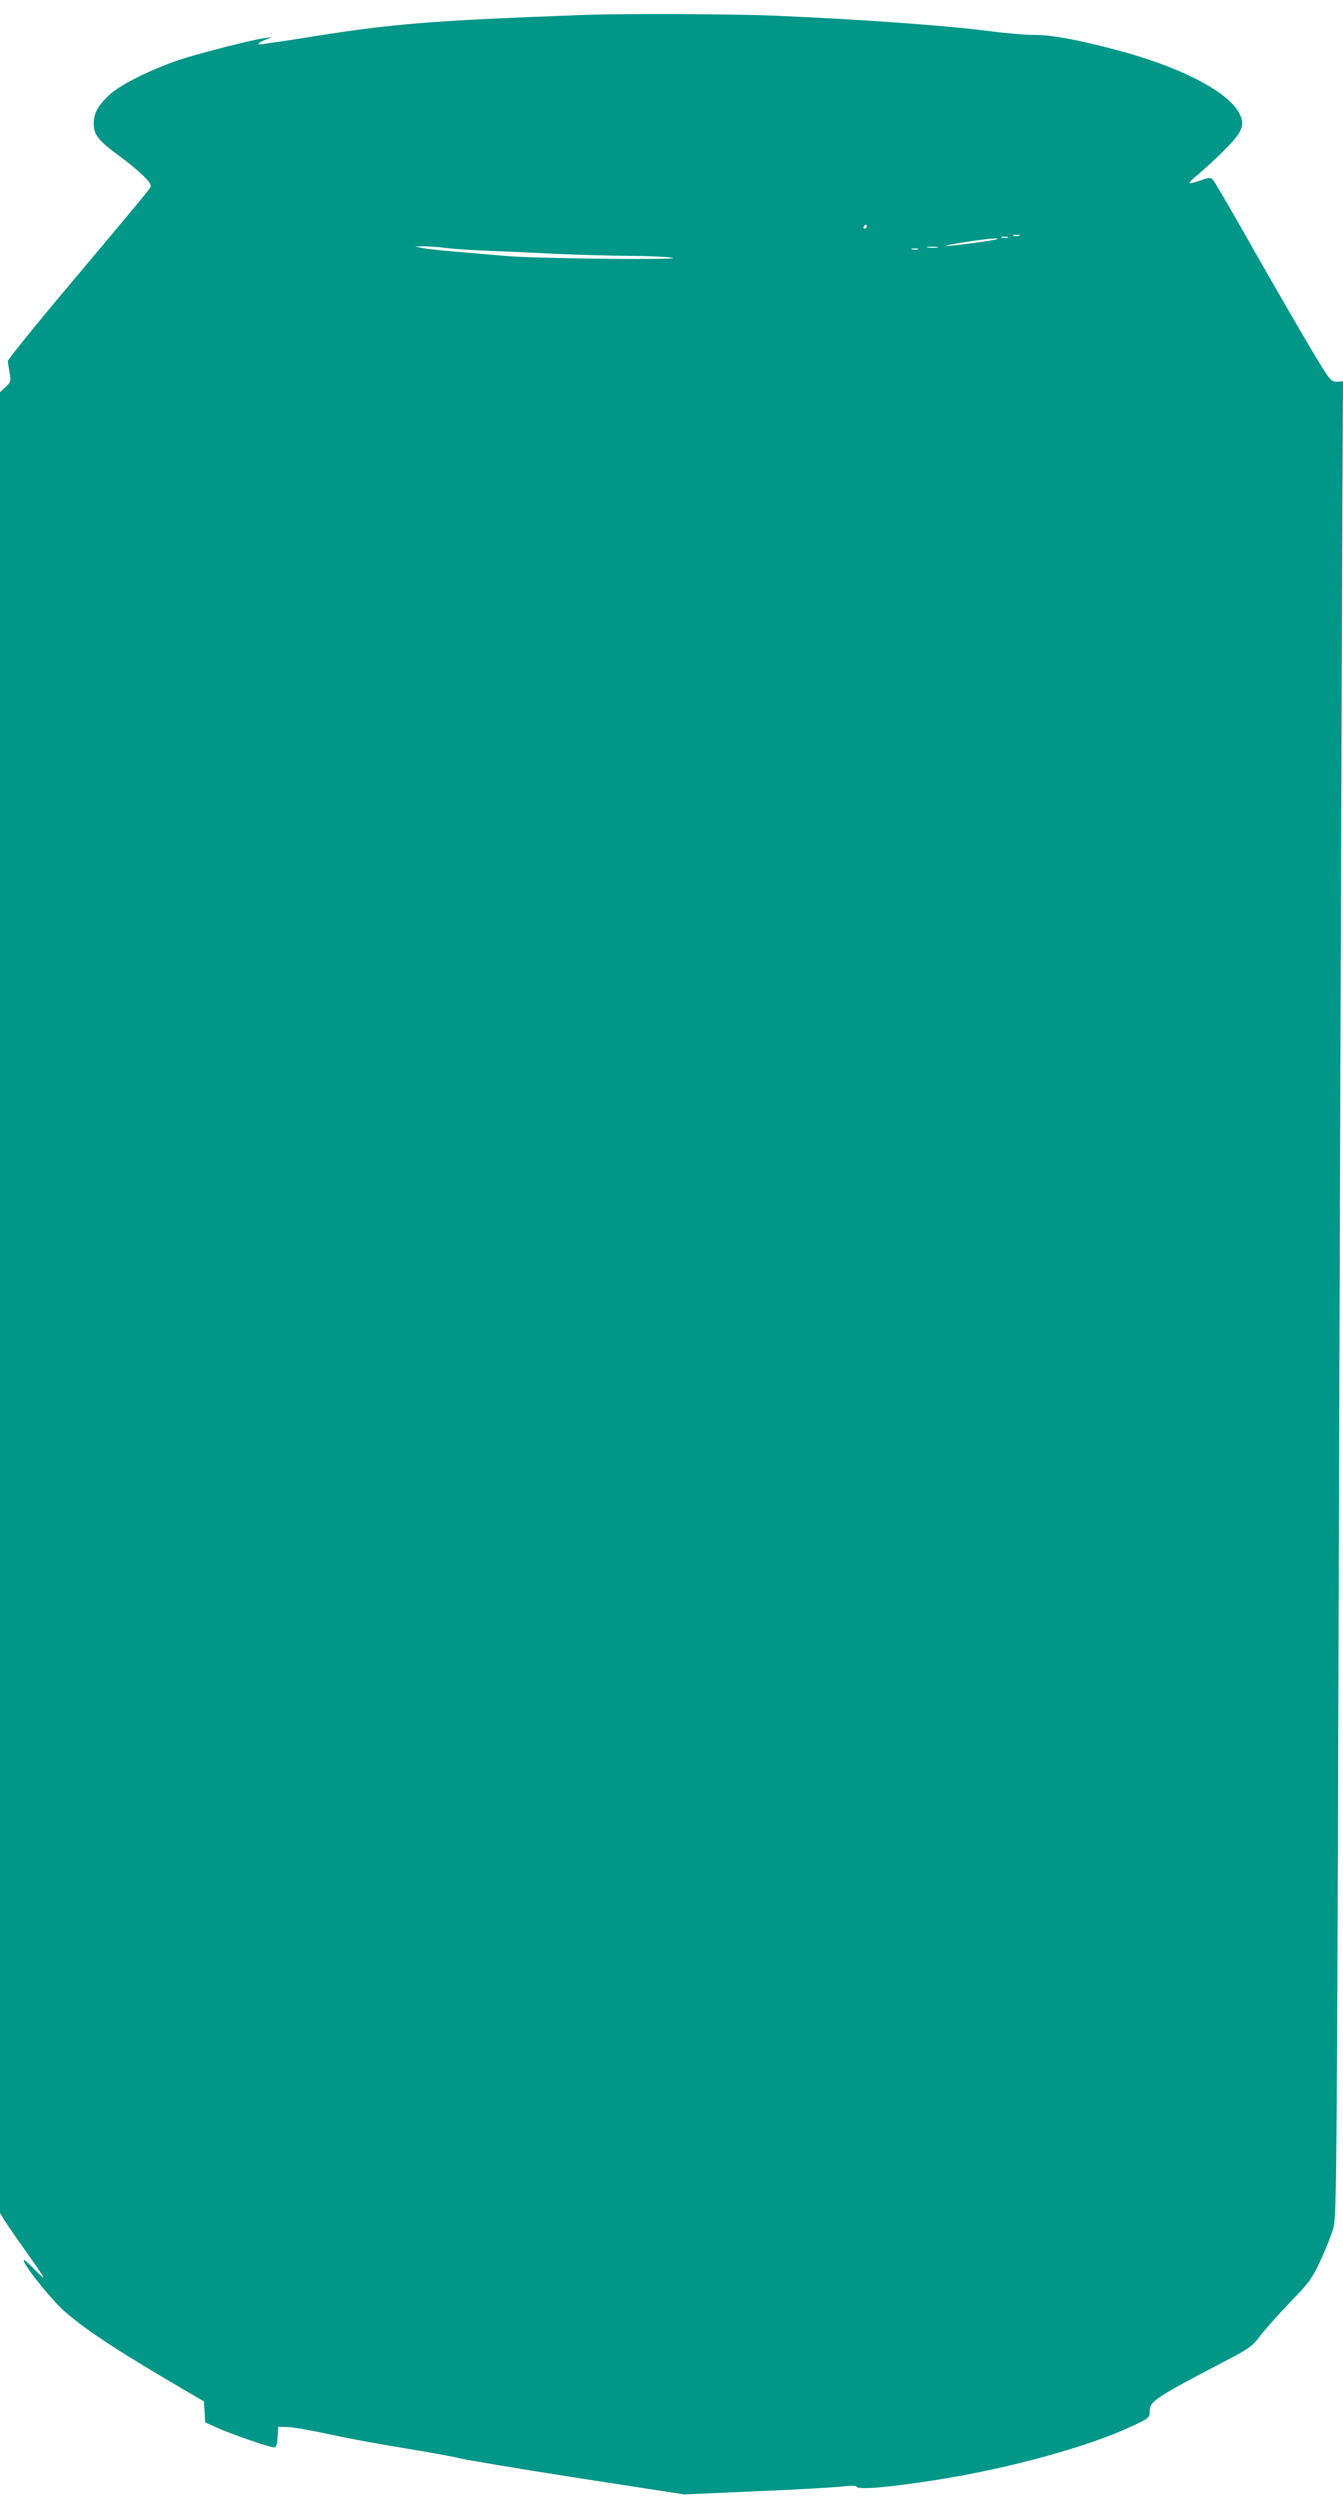 <?xml version="1.0" standalone="no"?>
<!DOCTYPE svg PUBLIC "-//W3C//DTD SVG 20010904//EN"
 "http://www.w3.org/TR/2001/REC-SVG-20010904/DTD/svg10.dtd">
<svg version="1.0" xmlns="http://www.w3.org/2000/svg"
 width="688pt" height="1280pt" viewBox="0 0 688 1280"
 preserveAspectRatio="xMidYMid meet">
<g transform="translate(0,1280) scale(0.1,-0.1)"
fill="#009688" stroke="none">
<path d="M2975 12723 c-771 -29 -951 -44 -1355 -107 -85 -14 -175 -28 -200
-31 -25 -3 -58 -8 -74 -11 -35 -5 -27 6 17 24 l32 12 -40 -5 c-72 -11 -328
-76 -435 -111 -140 -47 -294 -123 -352 -173 -64 -57 -88 -99 -88 -154 0 -57
24 -87 129 -164 42 -30 97 -76 123 -101 38 -37 45 -49 37 -64 -5 -10 -172
-210 -369 -444 -198 -234 -360 -434 -360 -443 1 -9 5 -36 9 -60 8 -42 7 -47
-20 -72 l-29 -27 0 -4661 0 -4661 26 -43 c15 -23 64 -94 109 -157 103 -145
109 -157 45 -92 -28 28 -53 52 -56 52 -24 0 131 -197 208 -265 111 -97 287
-212 633 -413 l80 -47 3 -53 3 -54 62 -28 c74 -33 267 -100 290 -100 12 0 17
12 19 53 l3 52 50 -1 c28 -1 125 -18 216 -38 92 -20 265 -52 385 -71 121 -20
244 -42 274 -50 30 -8 303 -54 605 -101 l550 -85 365 16 c201 8 399 20 440 24
46 6 76 6 78 0 7 -18 167 -4 420 36 367 58 778 172 995 275 83 39 87 42 87 74
0 52 19 65 383 256 127 66 143 77 185 134 26 33 95 111 153 171 95 98 112 121
153 210 26 55 55 129 66 165 18 63 19 204 31 4210 7 2280 15 4393 16 4696 l3
552 -31 -2 c-31 -1 -35 4 -131 164 -54 91 -187 320 -295 510 -107 190 -202
352 -209 360 -12 12 -20 12 -64 -4 -28 -10 -53 -16 -56 -13 -3 3 16 22 43 43
26 22 85 75 129 119 103 102 116 137 78 203 -65 110 -306 232 -624 316 -205
54 -337 78 -420 77 -41 0 -143 8 -226 19 -233 30 -679 62 -1113 80 -223 9
-790 11 -986 3z m1465 -1083 c0 -5 -5 -10 -11 -10 -5 0 -7 5 -4 10 3 6 8 10
11 10 2 0 4 -4 4 -10z m783 -47 c-7 -2 -21 -2 -30 0 -10 3 -4 5 12 5 17 0 24
-2 18 -5z m-60 -10 c-7 -2 -21 -2 -30 0 -10 3 -4 5 12 5 17 0 24 -2 18 -5z
m-54 -7 c-6 -6 -229 -36 -259 -35 -14 1 27 9 90 19 117 18 177 23 169 16z
m-2827 -45 c40 -6 138 -12 218 -15 80 -3 240 -10 355 -16 116 -5 287 -10 380
-10 94 -1 188 -5 210 -10 54 -12 -717 -4 -860 10 -60 5 -171 15 -245 21 -74 6
-153 14 -175 19 l-40 8 42 1 c23 0 75 -3 115 -8z m2521 2 c-13 -2 -35 -2 -50
0 -16 2 -5 4 22 4 28 0 40 -2 28 -4z m-100 -10 c-7 -2 -21 -2 -30 0 -10 3 -4
5 12 5 17 0 24 -2 18 -5z"/>
</g>
</svg>
